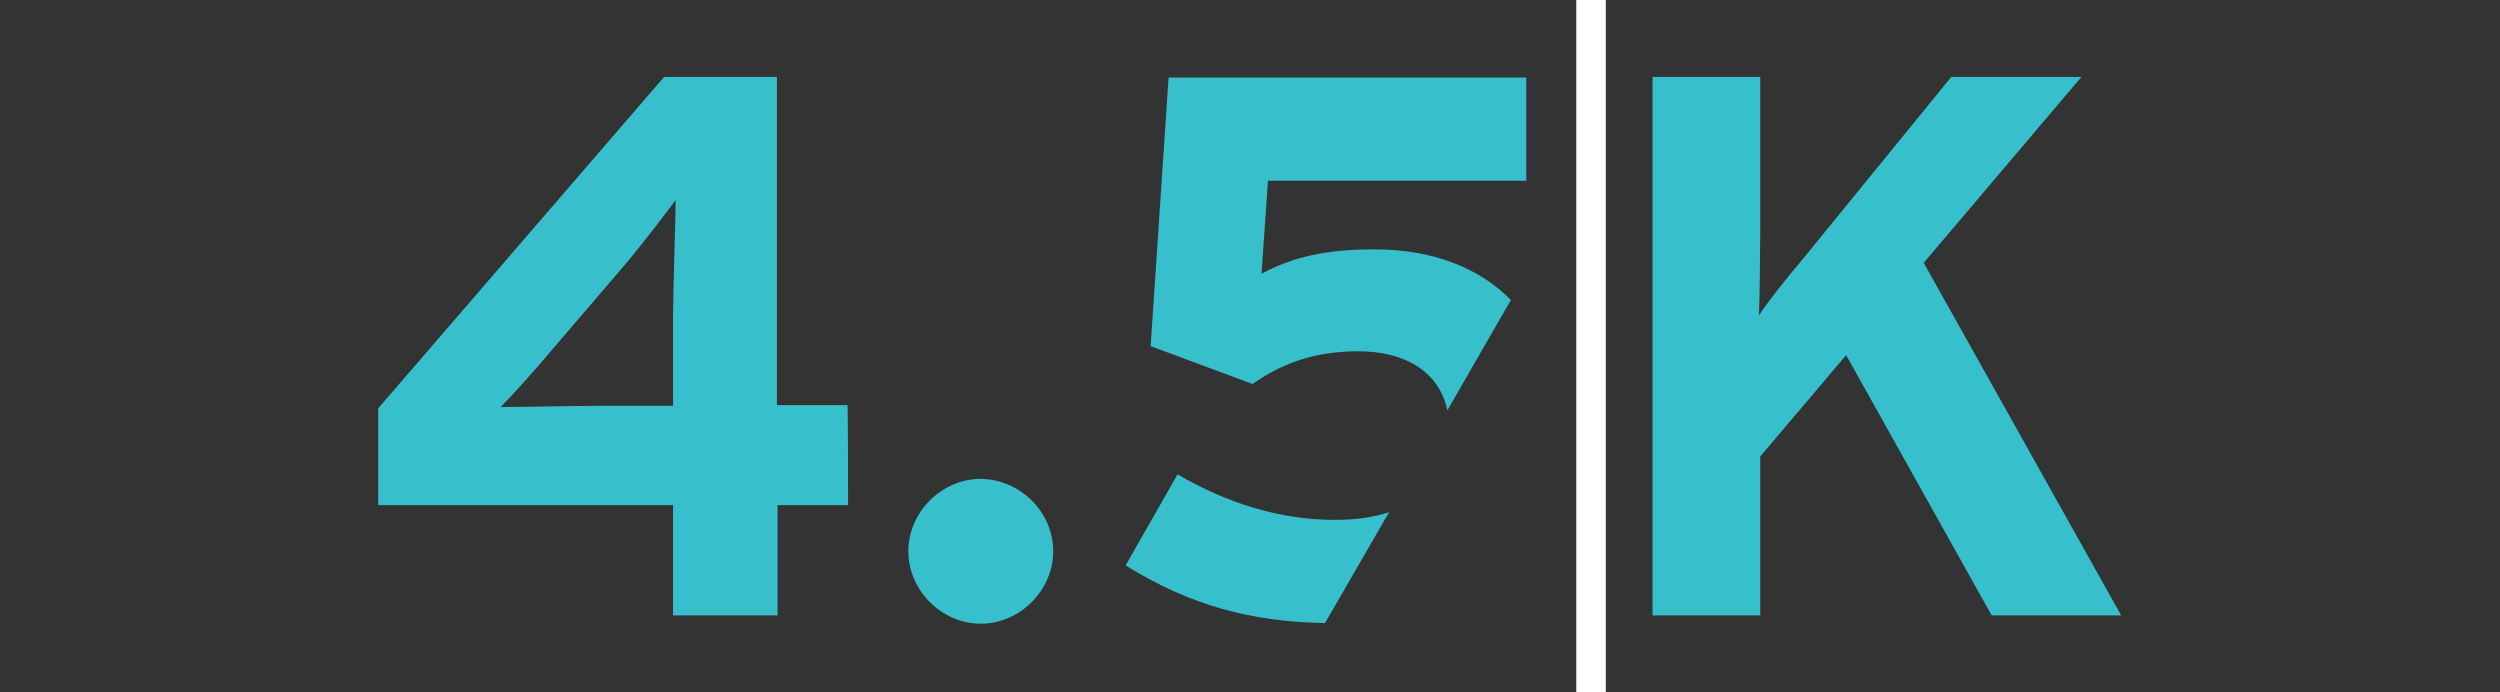 <?xml version="1.0" encoding="utf-8"?>
<!-- Generator: Adobe Illustrator 26.1.0, SVG Export Plug-In . SVG Version: 6.00 Build 0)  -->
<svg version="1.1" id="Layer_1" xmlns="http://www.w3.org/2000/svg" xmlns:xlink="http://www.w3.org/1999/xlink" x="0px" y="0px"
	 viewBox="0 0 390 108" style="enable-background:new 0 0 390 108;" xml:space="preserve">
<rect x="0" y="0" width="390" height="108" fill="#333333" stroke="none"/>
<style type="text/css">
	.st0{fill:#37C0CC;}
	.st1{fill:#FFFFFF;}
</style>
<g id="a">
</g>
<g id="b">
	<g id="c">
		<g>
			<path class="st0" d="M132.3,78.8h-11V96H105V78.8h-46V63.7L103.6,12h17.6v51.2h11C132.3,63.2,132.3,78.8,132.3,78.8z M105.4,31.2
				c-1.6,2.2-4.7,6.2-7.4,9.5l-12,14c-2.6,3.1-6.1,7-7.9,8.8c2.9,0,11.9-0.2,16.7-0.2H105V49.6C105,44.8,105.4,34.3,105.4,31.2z"/>
			<path class="st0" d="M164.3,86c0,6.1-5.2,11.3-11.3,11.3c-6.1,0-11.3-5.2-11.3-11.3s5.2-11.3,11.3-11.3
				C159.2,74.8,164.3,79.9,164.3,86z"/>
			<path class="st0" d="M330.9,96h-20.2L288,55.4l-13.4,15.8V96h-16.8V12h16.8v23.9c0,3.1-0.1,10.7-0.2,13.3
				c1.2-1.9,4.3-5.8,6.6-8.5L304.4,12h20.3l-24.6,29L330.9,96z"/>
			<g>
				<path class="st0" d="M211.9,54.8c6.8,0,12.5,2.8,13.9,9.2l9.9-17.2c-4.8-4.9-12-7.9-21.3-7.9c-7.9,0-12.9,1.3-17.6,3.8l1-14.5
					h40.3V12.1h-55.8L179.5,54l15.9,5.9C199.4,57.1,204.4,54.8,211.9,54.8L211.9,54.8z"/>
				<path class="st0" d="M216.7,79.9c-2.4,0.8-5.2,1.2-8.5,1.2c-8.5,0-16.8-2.6-24.5-7.1l-8.1,14.2c10.1,6.3,19.7,8.8,31.1,9
					L216.7,79.9L216.7,79.9z"/>
			</g>
			<rect x="245.9" class="st1" width="4.6" height="108"/>
		</g>
	</g>
</g>
</svg>
